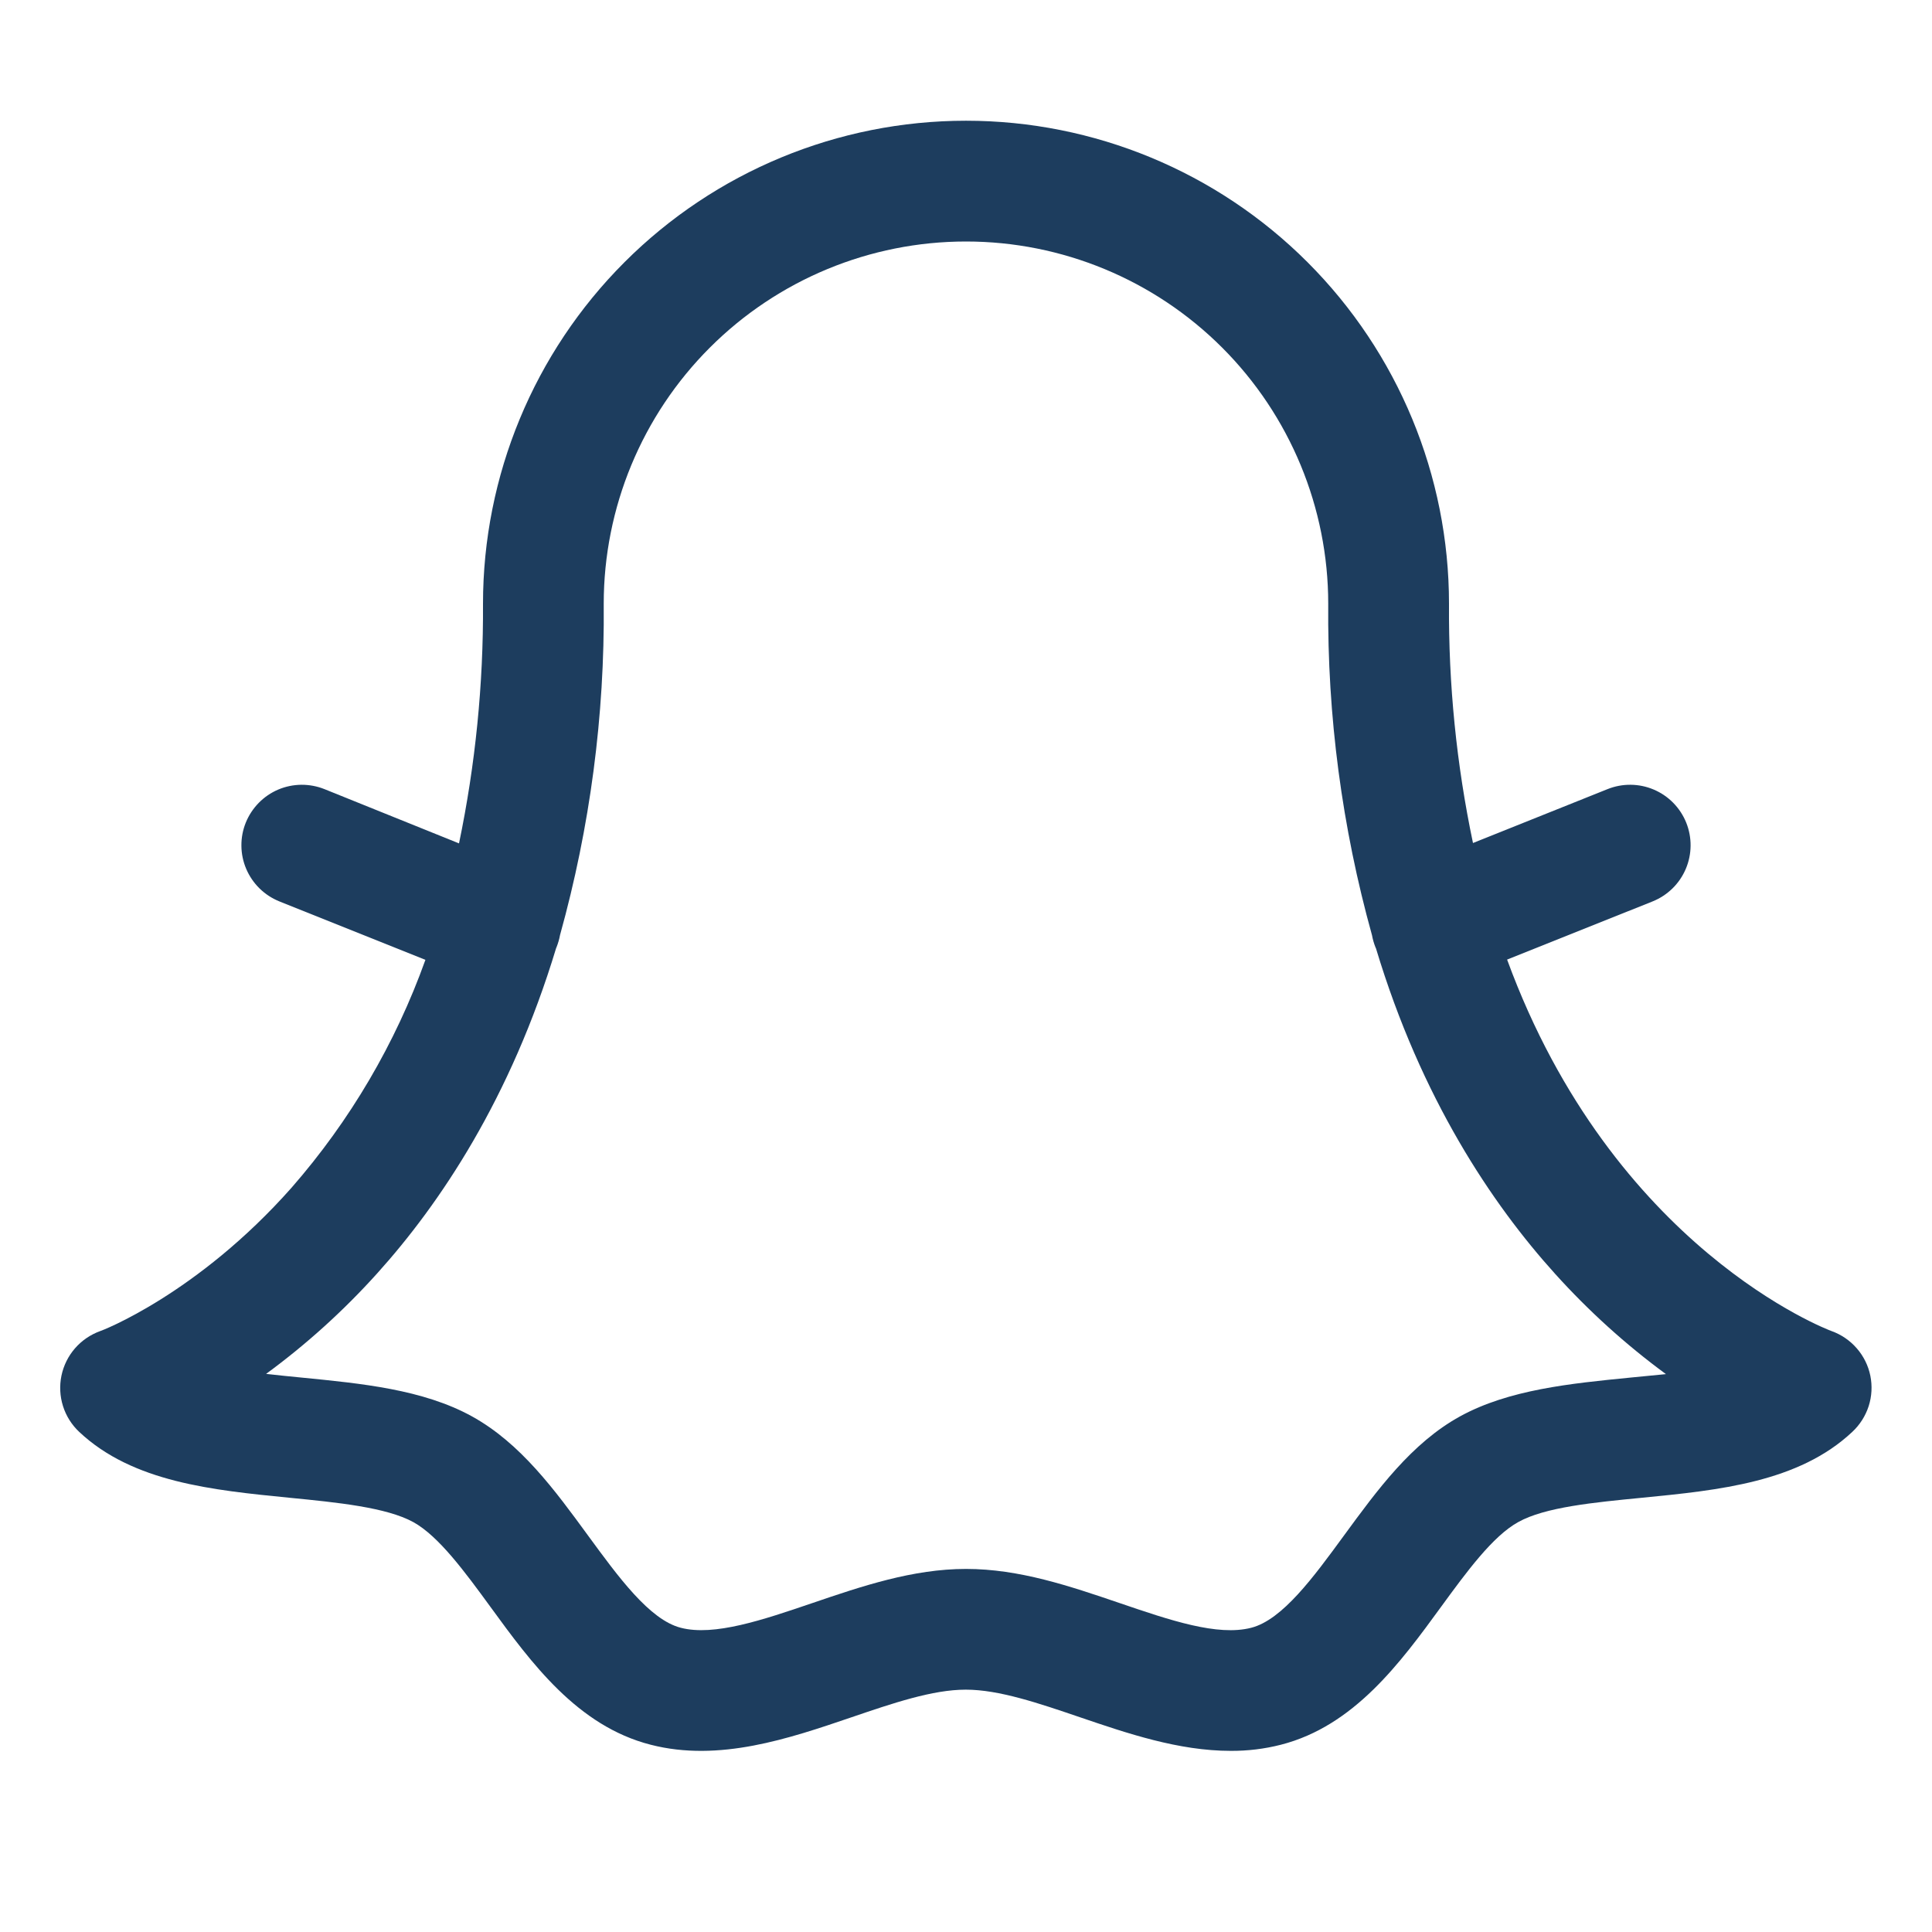 <svg xmlns="http://www.w3.org/2000/svg" width="41" height="41" viewBox="0 0 41 41" fill="none"><path d="M39.691 29.193C39.647 28.979 39.548 28.779 39.404 28.614C39.26 28.448 39.076 28.322 38.87 28.248C38.807 28.226 34.233 26.506 31.983 20.364L35.074 19.128C35.39 19 35.642 18.753 35.775 18.439C35.908 18.126 35.911 17.773 35.784 17.457C35.656 17.141 35.409 16.889 35.095 16.756C34.782 16.623 34.429 16.62 34.113 16.747L31.259 17.89C30.908 16.22 30.738 14.518 30.75 12.812C30.75 10.094 29.67 7.487 27.748 5.565C25.826 3.642 23.218 2.562 20.5 2.562C17.781 2.562 15.174 3.642 13.252 5.565C11.33 7.487 10.25 10.094 10.25 12.812C10.26 14.521 10.089 16.225 9.741 17.898L6.887 16.747C6.73 16.684 6.563 16.653 6.395 16.654C6.226 16.656 6.06 16.69 5.904 16.756C5.749 16.822 5.609 16.918 5.491 17.038C5.373 17.159 5.279 17.301 5.216 17.457C5.153 17.613 5.121 17.78 5.123 17.949C5.124 18.117 5.159 18.284 5.225 18.439C5.291 18.594 5.387 18.735 5.507 18.853C5.627 18.971 5.769 19.064 5.926 19.128L9.028 20.369C8.392 22.145 7.428 23.785 6.187 25.205C4.182 27.47 2.14 28.248 2.125 28.248C1.919 28.323 1.735 28.448 1.591 28.614C1.447 28.78 1.349 28.979 1.304 29.194C1.26 29.409 1.271 29.631 1.337 29.84C1.403 30.049 1.522 30.238 1.682 30.388C2.819 31.456 4.511 31.623 6.147 31.785C7.157 31.884 8.201 31.988 8.772 32.302C9.311 32.6 9.869 33.362 10.407 34.099C11.272 35.286 12.253 36.629 13.809 37.026C15.261 37.4 16.747 36.894 18.059 36.447C18.948 36.144 19.789 35.857 20.495 35.857C21.201 35.857 22.042 36.144 22.931 36.447C23.924 36.785 25.013 37.156 26.118 37.156C26.477 37.158 26.834 37.115 27.182 37.026C28.735 36.629 29.717 35.286 30.582 34.099C31.12 33.362 31.677 32.6 32.217 32.302C32.787 31.982 33.831 31.884 34.842 31.785C36.477 31.625 38.17 31.456 39.307 30.388C39.468 30.239 39.588 30.05 39.656 29.841C39.723 29.632 39.735 29.409 39.691 29.193ZM34.595 29.235C33.328 29.36 32.02 29.49 30.987 30.056C29.954 30.623 29.225 31.625 28.519 32.589C27.878 33.466 27.214 34.376 26.552 34.544C25.838 34.728 24.829 34.384 23.762 34.02C22.696 33.657 21.631 33.295 20.5 33.295C19.369 33.295 18.285 33.663 17.238 34.02C16.19 34.377 15.155 34.728 14.448 34.544C13.786 34.376 13.123 33.466 12.481 32.589C11.778 31.628 11.051 30.628 10.013 30.056C8.975 29.485 7.671 29.36 6.406 29.235C6.158 29.211 5.902 29.185 5.647 29.156C6.502 28.529 7.29 27.816 8 27.028C9.34 25.543 10.838 23.308 11.802 20.12L11.811 20.1C11.844 20.016 11.869 19.93 11.885 19.842C12.521 17.554 12.834 15.187 12.812 12.812C12.812 10.774 13.622 8.818 15.064 7.377C16.506 5.935 18.461 5.125 20.5 5.125C22.539 5.125 24.494 5.935 25.936 7.377C27.377 8.818 28.187 10.774 28.187 12.812C28.166 15.189 28.479 17.557 29.116 19.847C29.132 19.935 29.157 20.021 29.19 20.104L29.2 20.125C30.16 23.312 31.661 25.548 33.002 27.033C33.712 27.82 34.5 28.534 35.354 29.161C35.1 29.185 34.845 29.211 34.594 29.235H34.595Z" fill="#1D3D5E"></path></svg>